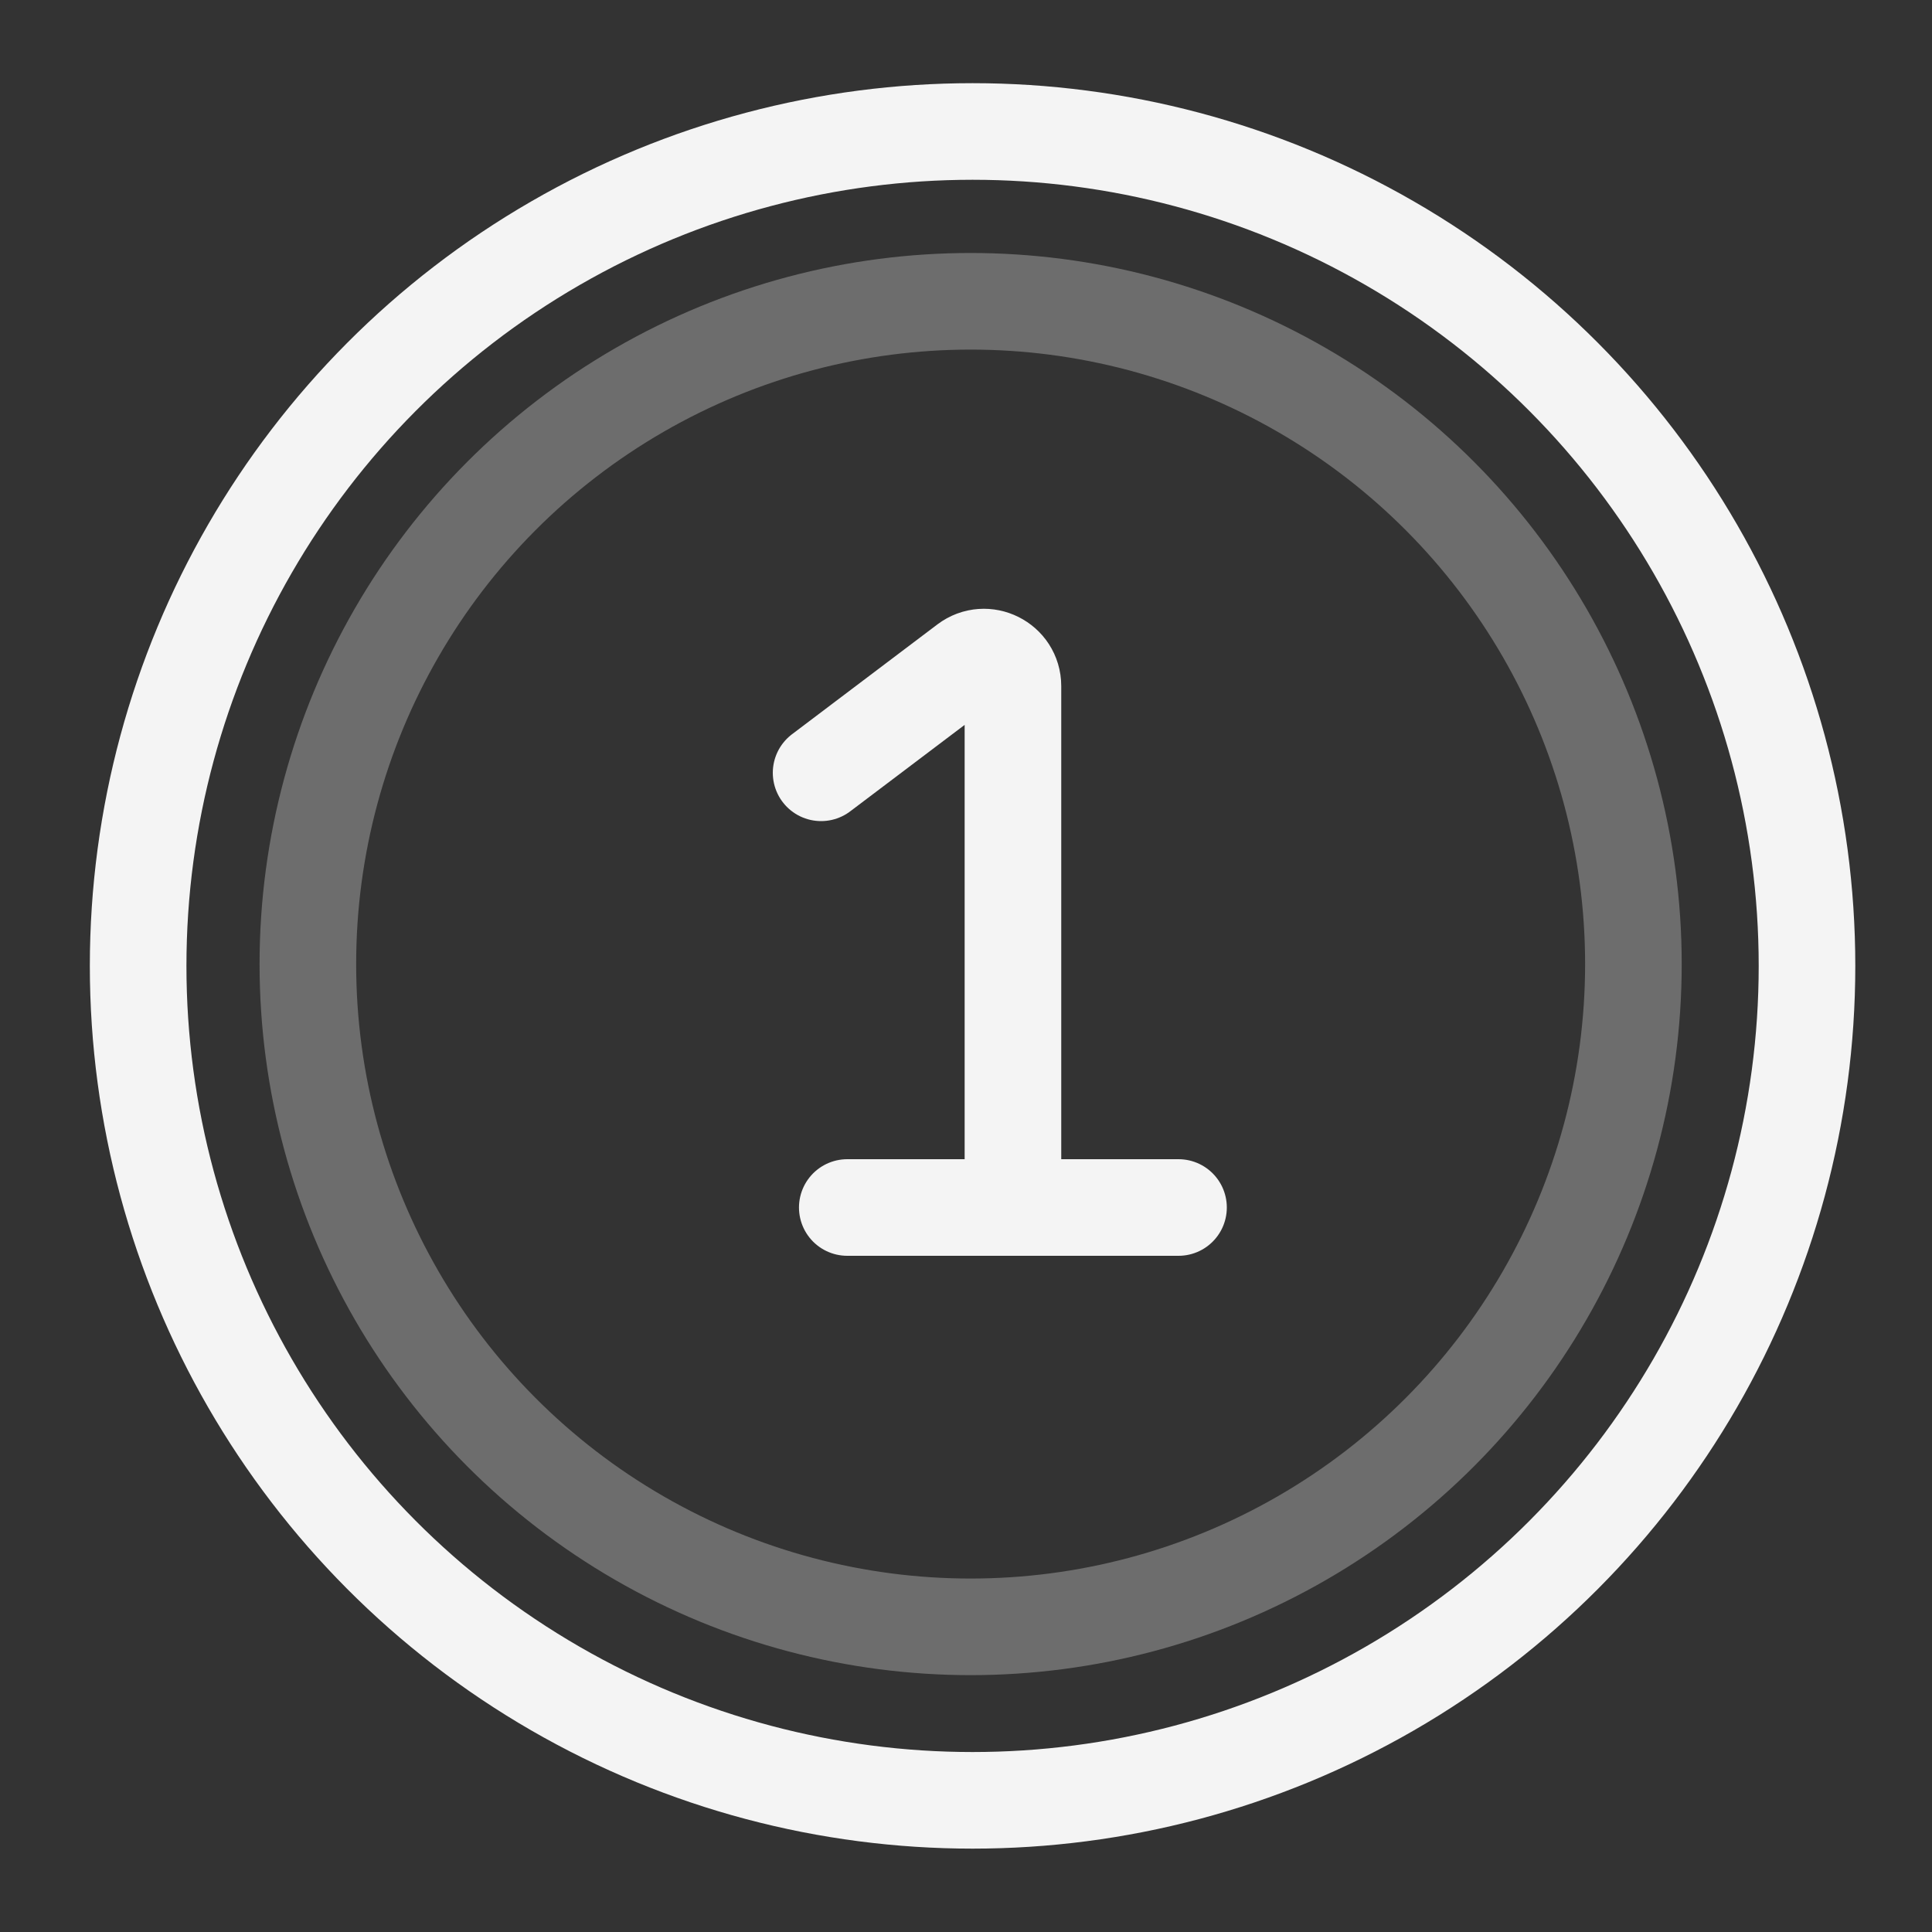 <svg width="20" height="20" viewBox="0 0 20 20" fill="none" xmlns="http://www.w3.org/2000/svg">
<rect x="0" y="0" width="20" height="20" fill="#333333" stroke="none"/>
<g clip-path="url(#clip0_12015_82821)">
<g clip-path="url(#clip1_12015_82821)">
<circle opacity="0.3" cx="10.048" cy="9.98" r="6.861" stroke="#F4F4F4"/>
<circle cx="10.068" cy="9.999" r="8.638" stroke="#F4F4F4"/>
<path d="M8.5 8L10.005 6.863C10.203 6.714 10.486 6.855 10.486 7.103V12.5M10.486 12.5H8.771M10.486 12.5H12.2" stroke="#F4F4F4" stroke-linecap="round"/>
</g>
</g>
<defs>
<clipPath id="clip0_12015_82821">
<rect width="19.999" height="19.999" fill="white"/>
</clipPath>
<clipPath id="clip1_12015_82821">
<rect width="20" height="20" fill="white" transform="translate(-0.008)"/>
</clipPath>
</defs>
</svg>
